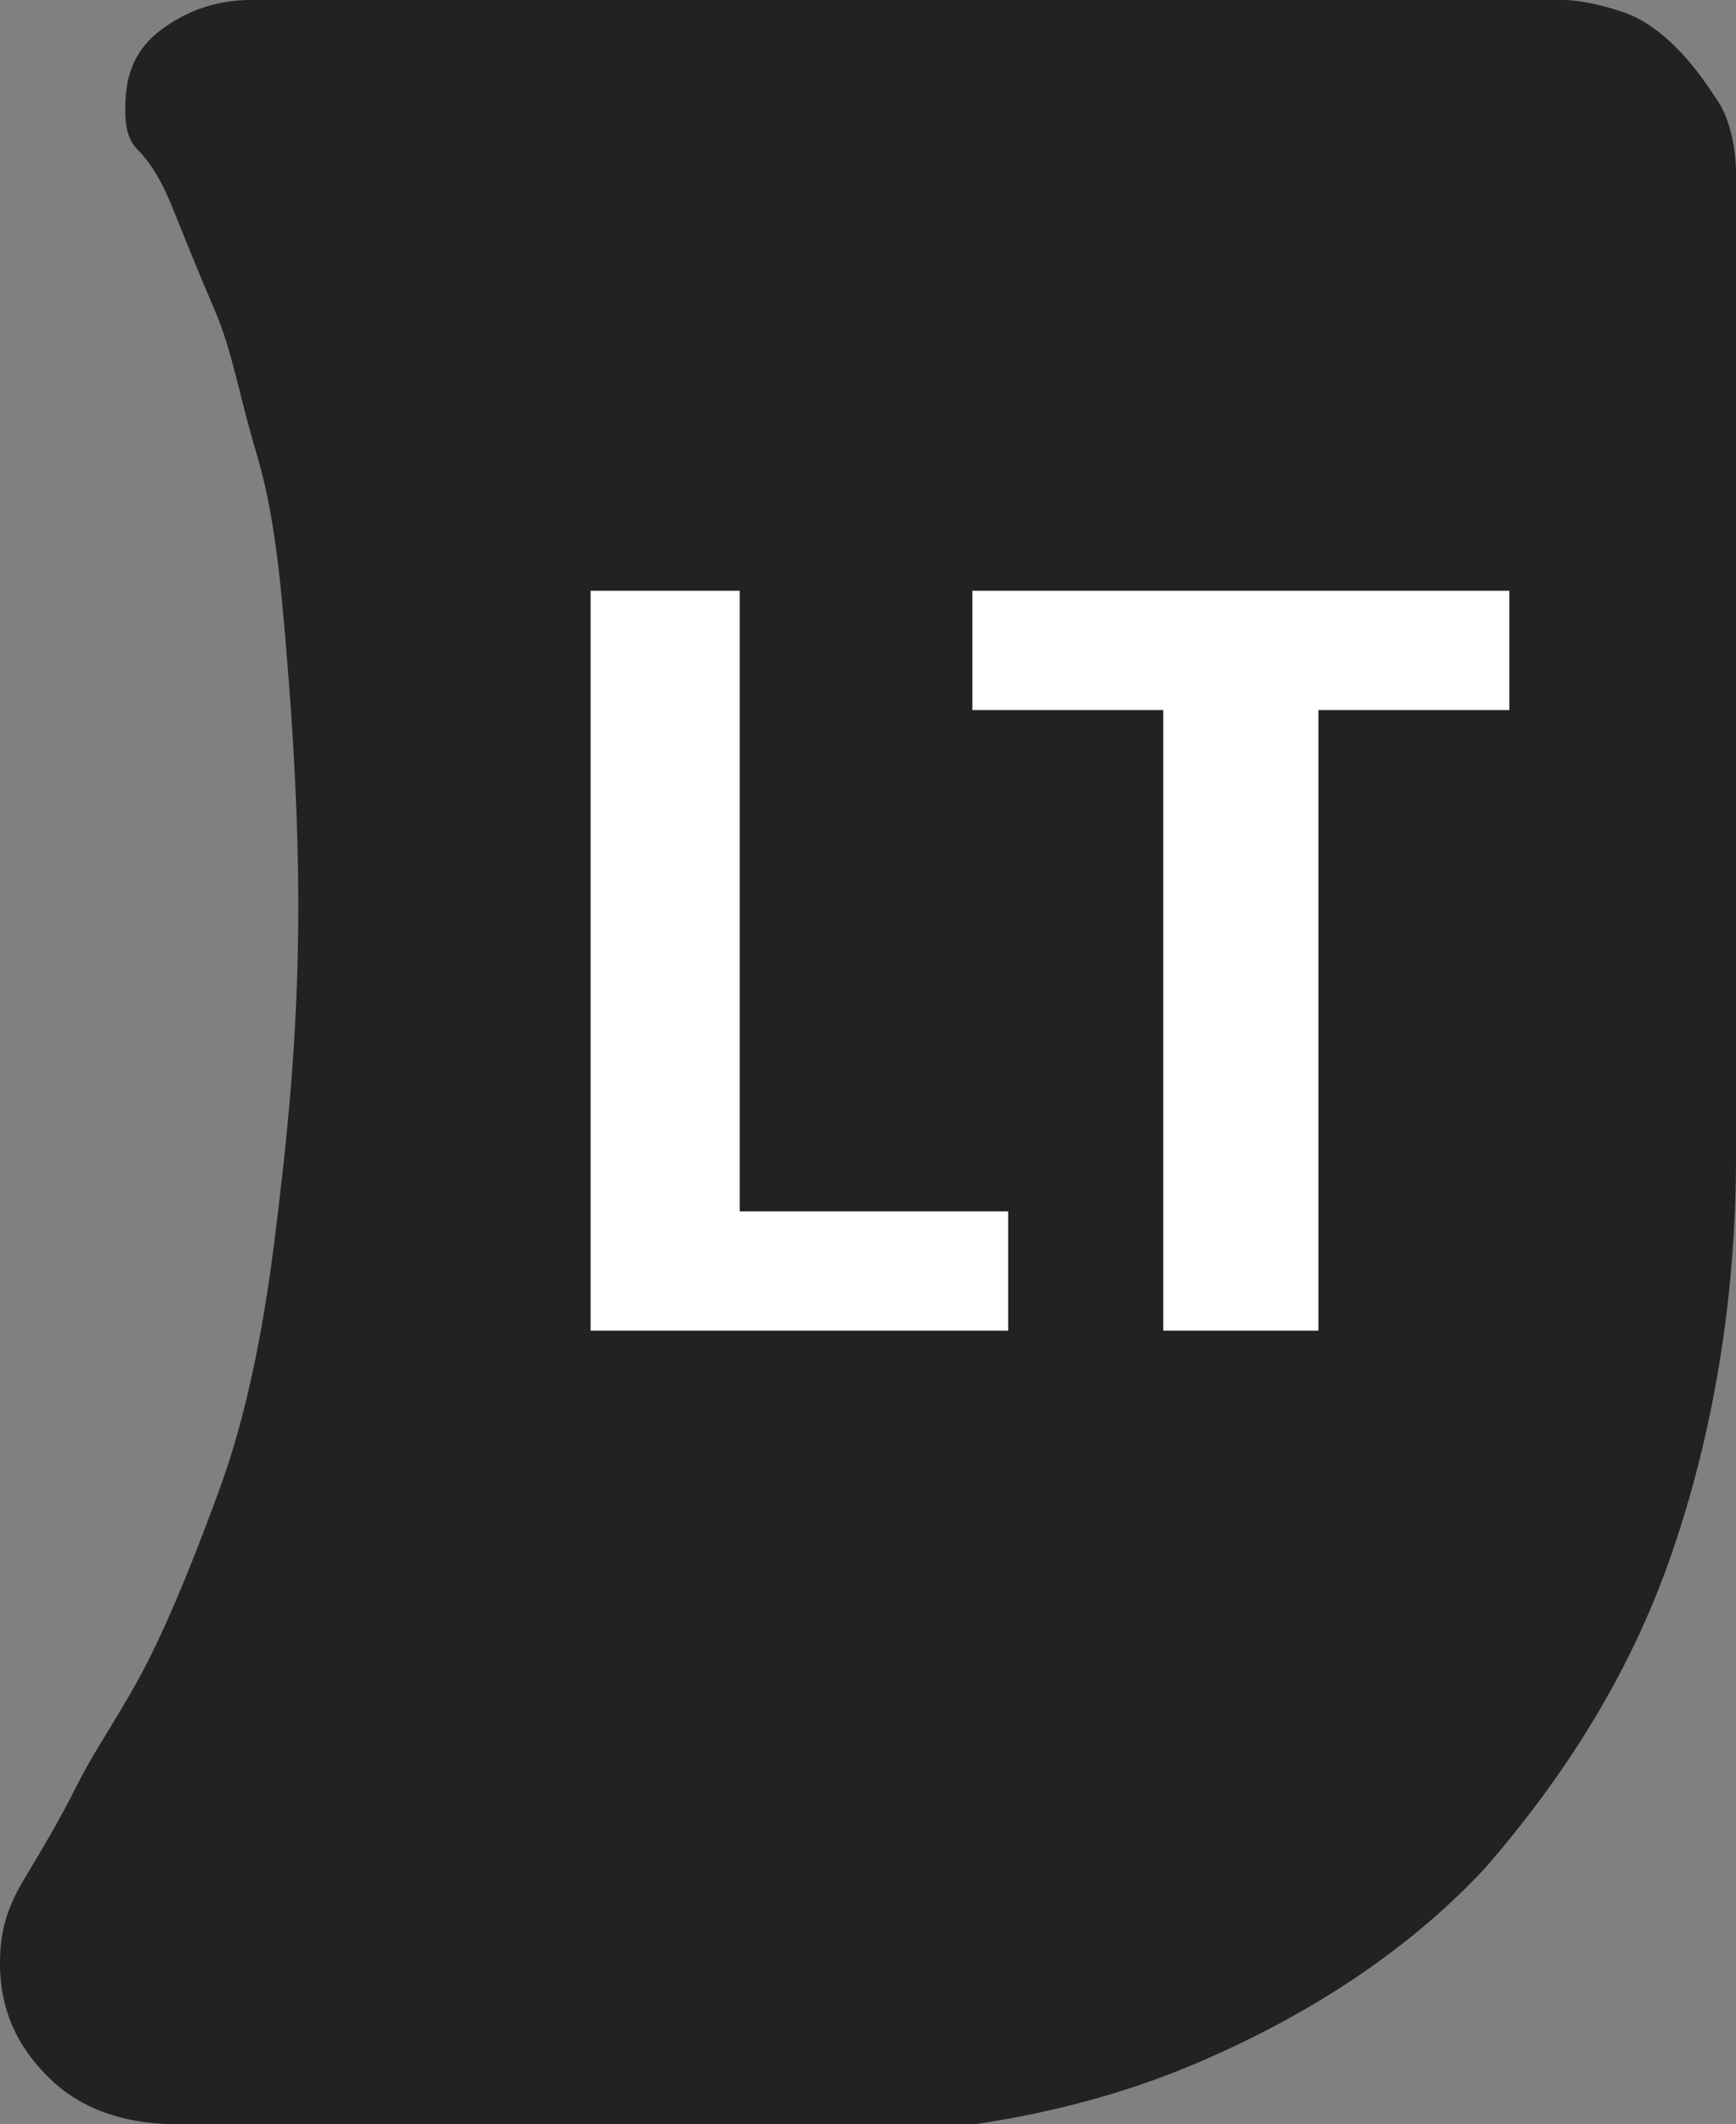 <?xml version="1.0" encoding="utf-8"?>
<!-- Generator: Adobe Illustrator 27.0.0, SVG Export Plug-In . SVG Version: 6.00 Build 0)  -->
<svg version="1.1" id="a" xmlns="http://www.w3.org/2000/svg" xmlns:xlink="http://www.w3.org/1999/xlink" x="0px" y="0px"
	 viewBox="0 0 29.1 35.6" style="enable-background:new 0 0 29.1 35.6;" xml:space="preserve">
<rect x="0" y="0" width="29.1" height="35.6" fill="#808080" stroke="none"/>
<style type="text/css">
	.st0{fill:#222222;}
	.st1{fill:#FFFFFF;}
</style>
<path class="st0" d="M3,35.6c-1,0-1.7-0.3-2.2-0.8S0,33.7,0,32.9c0-0.5,0.1-0.9,0.4-1.4s0.6-1,0.9-1.6s0.8-1.3,1.2-2.1
	s0.8-1.8,1.2-2.9s0.7-2.5,0.9-4.1s0.4-3.4,0.4-5.6c0-1.6-0.1-3.1-0.2-4.3S4.6,8.6,4.3,7.6S3.9,5.9,3.6,5.2S3.1,4,2.9,3.5
	S2.5,2.7,2.3,2.5S2.1,2,2.1,1.8c0-0.6,0.2-1,0.6-1.3S3.6,0,4.2,0h22c0.3,0,0.7,0.1,1,0.2s0.6,0.3,0.9,0.6s0.5,0.6,0.7,0.9
	s0.3,0.8,0.3,1.2v16.5c0,2.4-0.4,4.7-1.1,6.7s-1.8,3.7-3.1,5.2c-1.3,1.4-3,2.5-4.9,3.3s-4.1,1.2-6.5,1.2H3z"/>
<polygon class="st1" points="9.9,22.3 16.9,22.3 16.9,20.3 12.4,20.3 12.4,9.9 9.9,9.9 "/>
<polygon class="st1" points="19.5,22.3 22.1,22.3 22.1,11.9 25.3,11.9 25.3,9.9 16.3,9.9 16.3,11.9 19.5,11.9 "/>
</svg>
